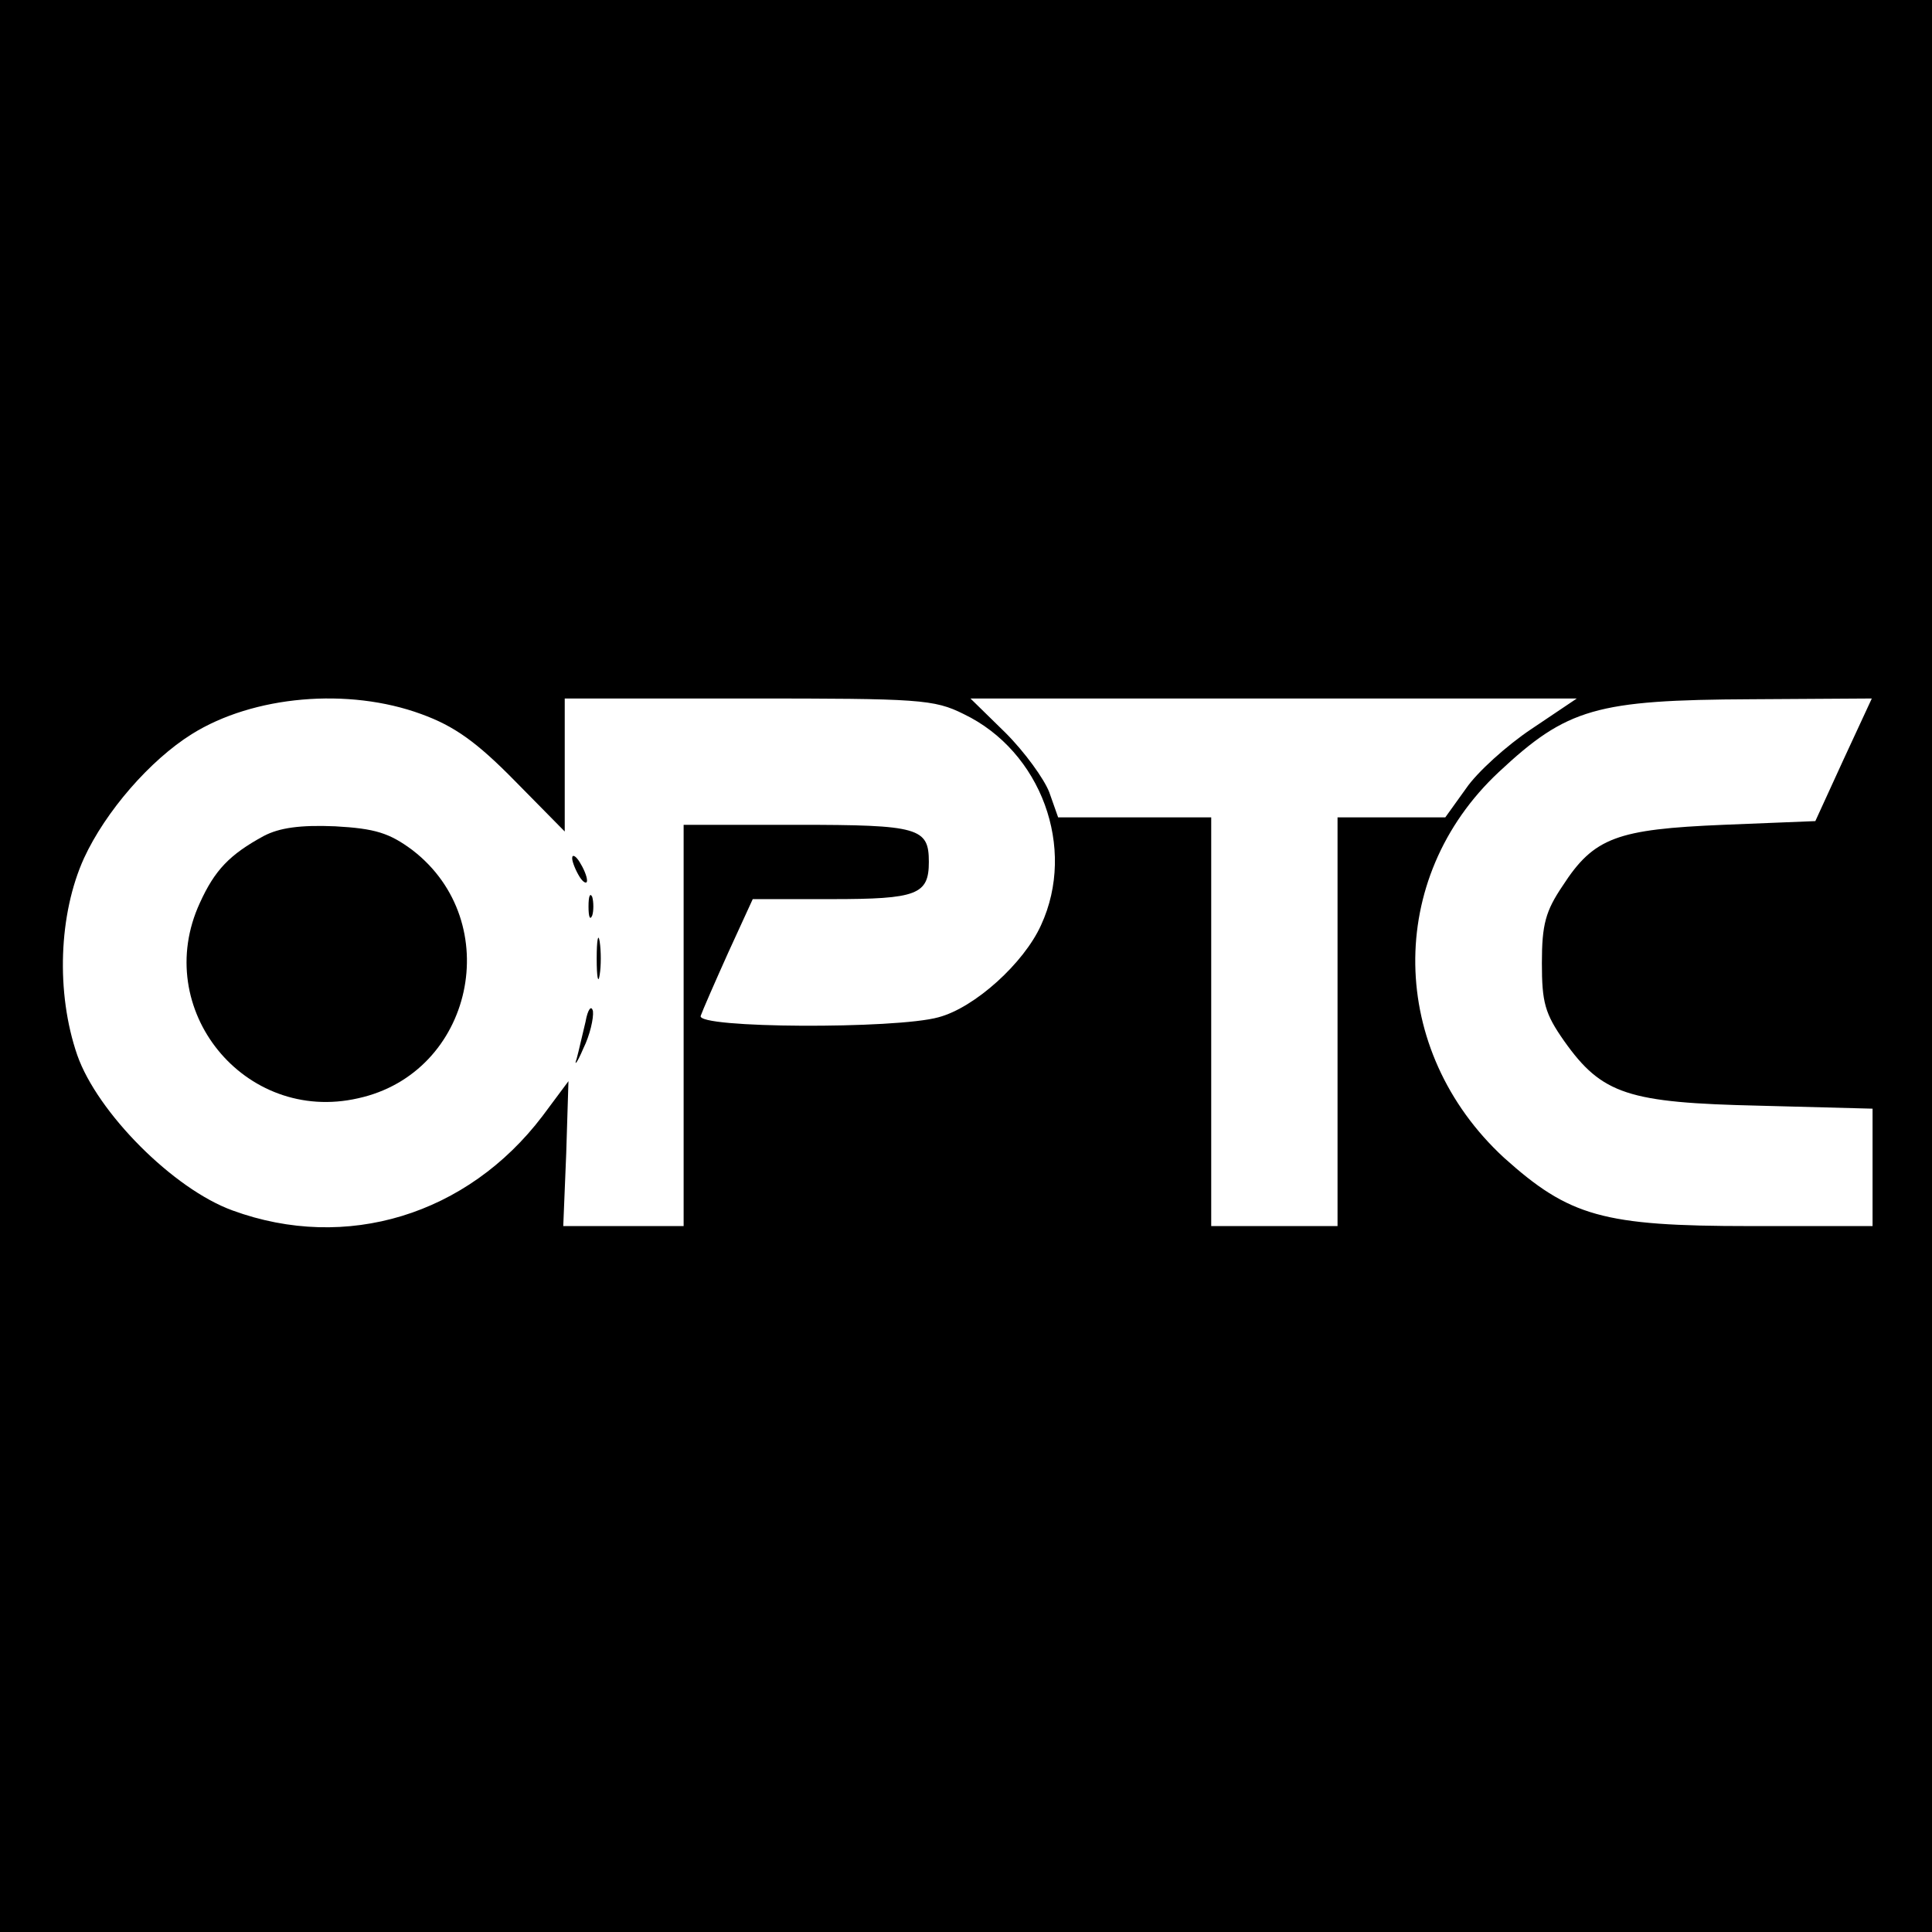 <?xml version="1.0" standalone="no"?>
<!DOCTYPE svg PUBLIC "-//W3C//DTD SVG 20010904//EN"
 "http://www.w3.org/TR/2001/REC-SVG-20010904/DTD/svg10.dtd">
<svg version="1.0" xmlns="http://www.w3.org/2000/svg"
 width="260pt" height="260pt" viewBox="0 0 260 260"
 preserveAspectRatio="xMidYMid meet">
<g transform="translate(0,260) scale(0.1,-0.1)"
fill="#000000" stroke="none">
<path d="M0 1300 l0 -1300 1300 0 1300 0 0 1300 0 1300 -1300 0 -1300 0 0
-1300z m567 339 c44 -16 74 -37 126 -90 l67 -68 0 90 0 89 247 0 c230 0 250
-1 290 -21 104 -50 152 -180 104 -284 -23 -51 -89 -111 -138 -124 -57 -16
-327 -15 -320 2 2 6 19 45 37 85 l33 72 106 0 c115 0 131 6 131 50 0 46 -13
50 -177 50 l-153 0 0 -270 0 -270 -81 0 -81 0 4 98 3 97 -35 -47 c-101 -133
-264 -183 -417 -127 -80 29 -182 132 -209 209 -29 84 -25 190 9 265 29 63 89
132 145 167 83 52 211 63 309 27z m1494 -20 c-33 -22 -73 -58 -88 -80 l-28
-39 -72 0 -73 0 0 -275 0 -275 -85 0 -85 0 0 275 0 275 -103 0 -103 0 -12 34
c-7 18 -33 54 -59 80 l-47 46 408 0 408 0 -61 -41z m420 -41 l-38 -83 -124 -5
c-143 -6 -174 -17 -216 -82 -23 -34 -28 -52 -28 -104 0 -53 4 -68 30 -105 51
-72 86 -83 263 -87 l152 -4 0 -79 0 -79 -165 0 c-198 0 -243 13 -331 92 -156
144 -160 376 -7 519 92 86 131 97 340 98 l162 1 -38 -82z"/>
<path d="M355 1475 c-46 -25 -66 -46 -86 -90 -66 -143 60 -298 213 -263 155
34 199 237 73 334 -31 23 -50 29 -104 32 -47 2 -75 -2 -96 -13z"/>
<path d="M770 1445 c0 -5 5 -17 10 -25 5 -8 10 -10 10 -5 0 6 -5 17 -10 25 -5
8 -10 11 -10 5z"/>
<path d="M792 1380 c0 -14 2 -19 5 -12 2 6 2 18 0 25 -3 6 -5 1 -5 -13z"/>
<path d="M803 1310 c0 -25 2 -35 4 -22 2 12 2 32 0 45 -2 12 -4 2 -4 -23z"/>
<path d="M788 1225 c-4 -16 -9 -39 -12 -50 -4 -11 1 -5 9 14 9 18 14 41 13 50
-2 9 -7 3 -10 -14z"/>
</g>
</svg>
